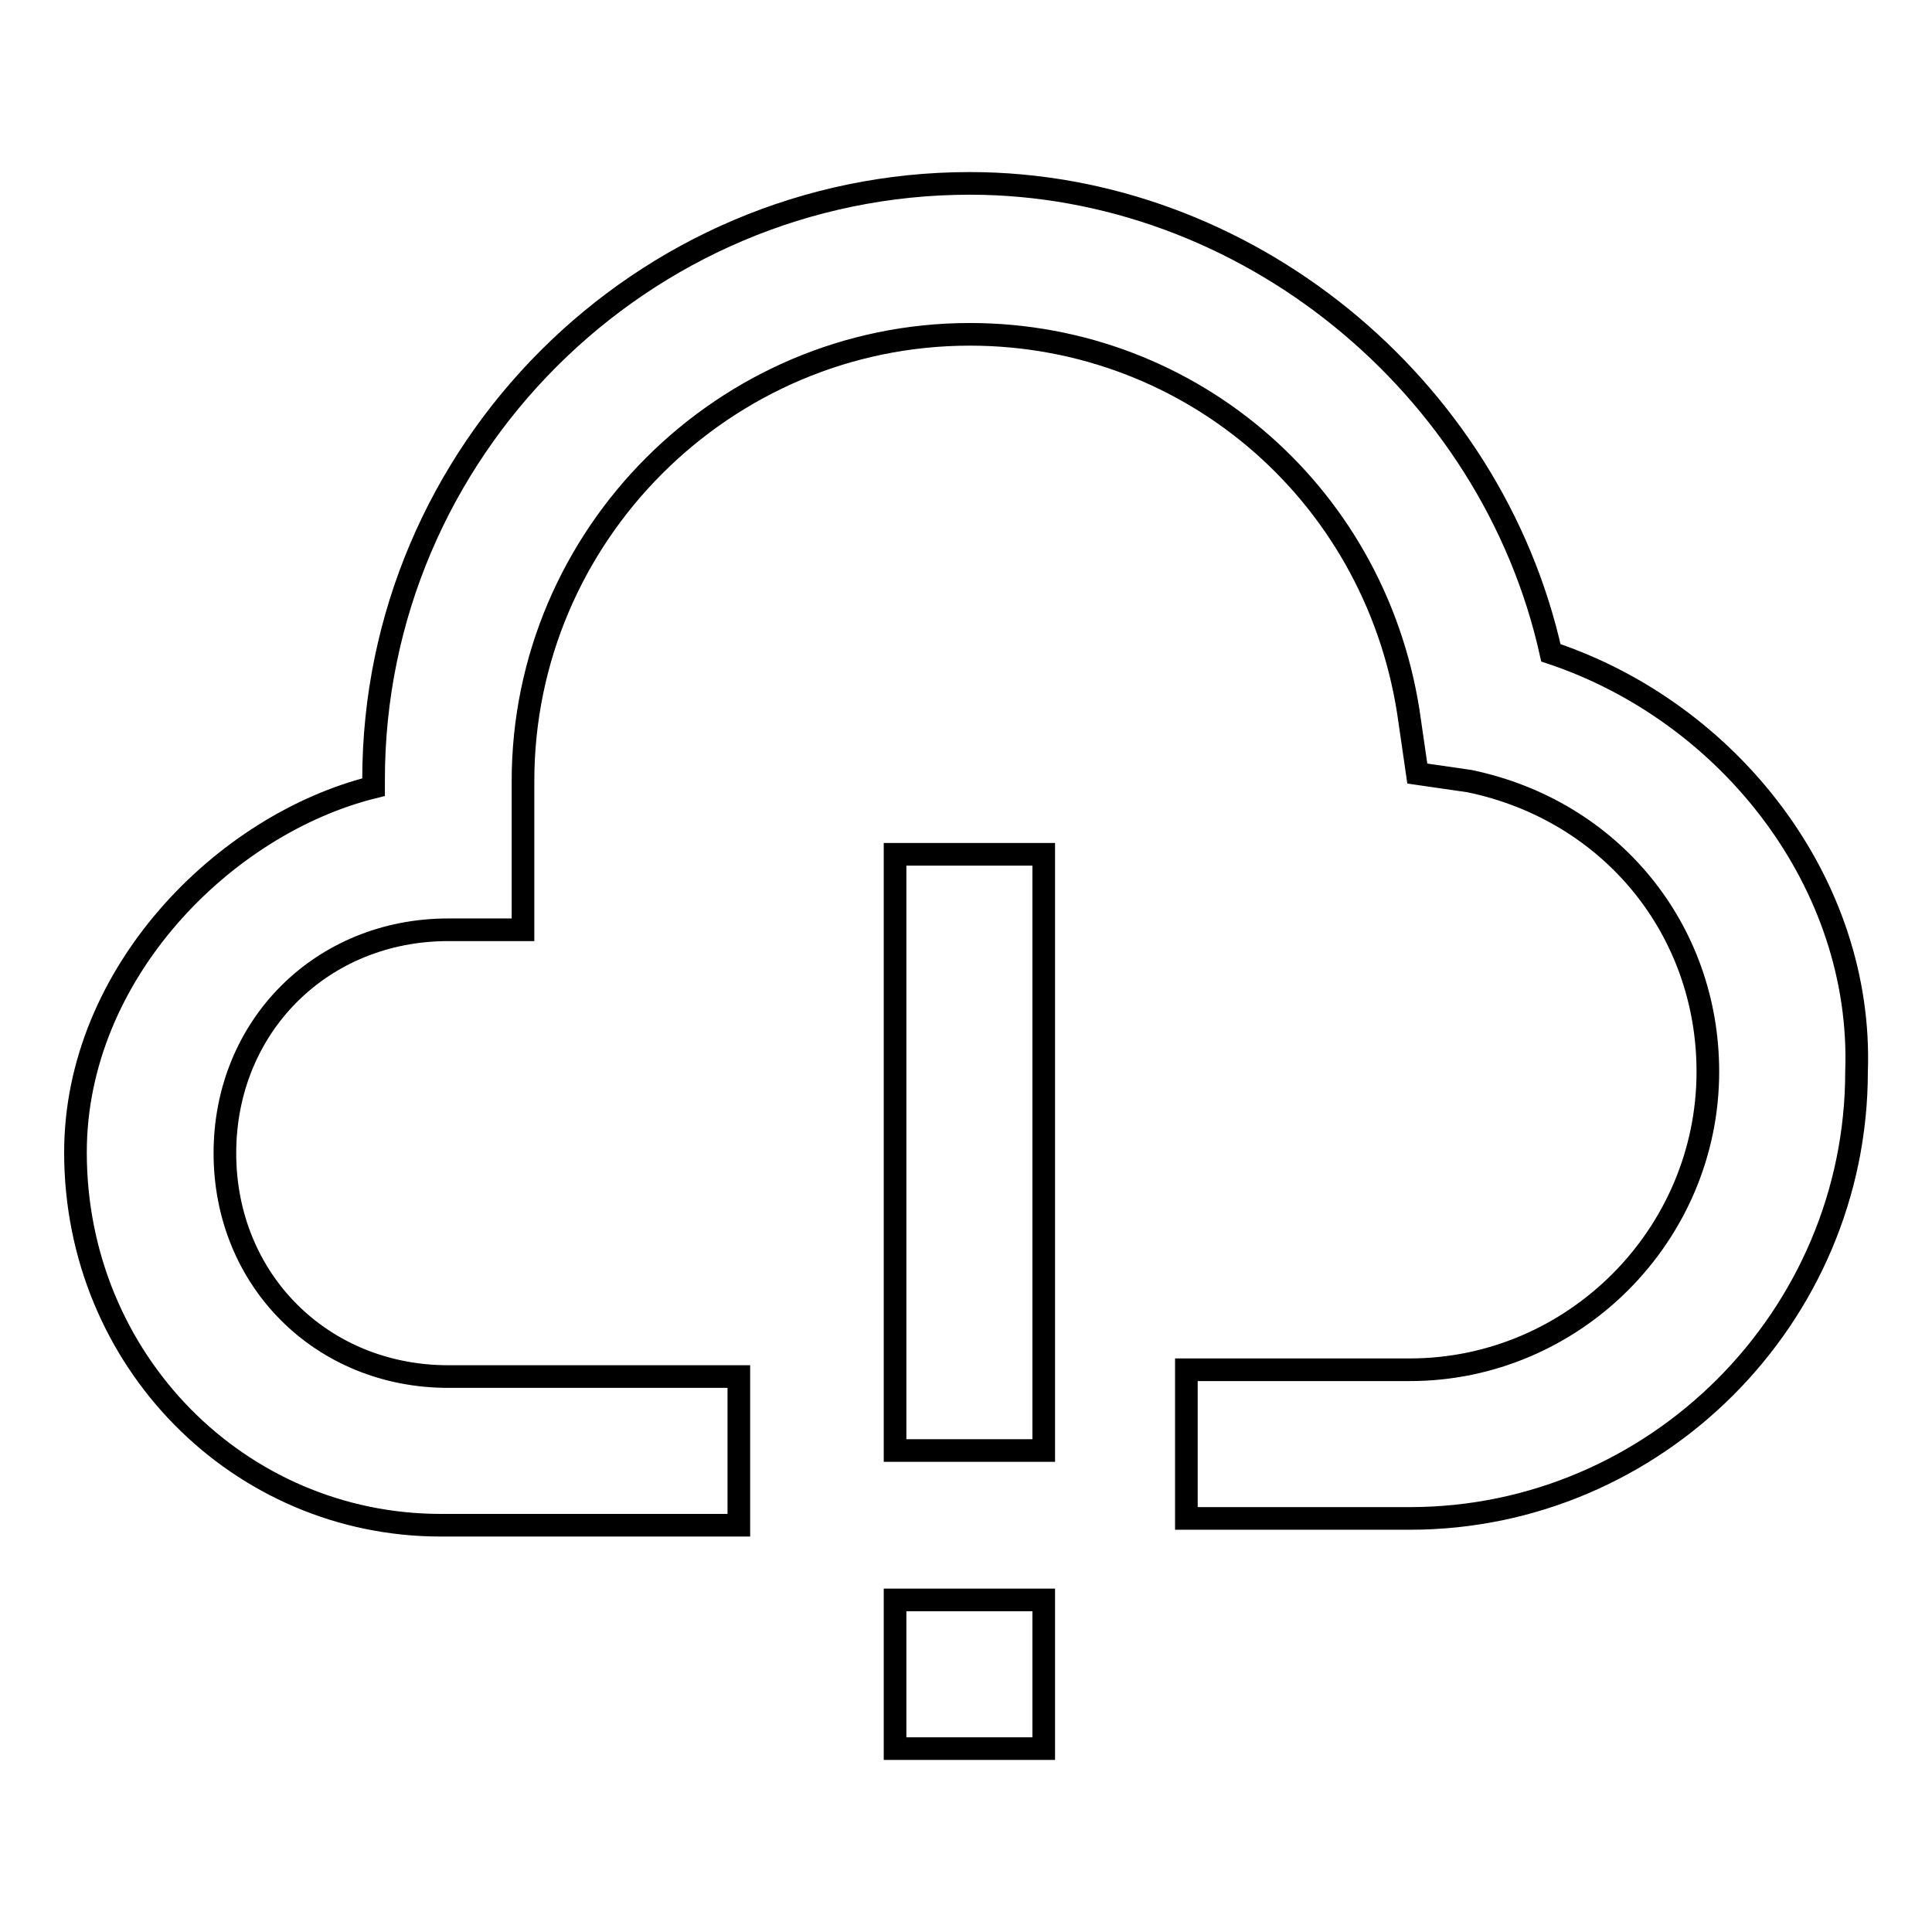 <?xml version="1.0" encoding="utf-8"?>
<!-- Svg Vector Icons : http://www.onlinewebfonts.com/icon -->
<!DOCTYPE svg PUBLIC "-//W3C//DTD SVG 1.1//EN" "http://www.w3.org/Graphics/SVG/1.1/DTD/svg11.dtd">
<svg version="1.1" xmlns="http://www.w3.org/2000/svg" xmlns:xlink="http://www.w3.org/1999/xlink" x="0px" y="0px" viewBox="0 0 256 256" enable-background="new 0 0 256 256" xml:space="preserve">
<g><g><path stroke-width="3" fill-opacity="0" stroke="#000000"  d="M205.5,86.5c-7.9-35.5-40.5-62.2-77-62.2c-43.4,0-79,35.5-79,79v1C29.7,109.2,10,129,10,152.7c0,27.6,21.7,49.4,48.4,49.4h39.5v-19.7H59.4c-16.8,0-29.6-12.8-29.6-29.6s12.8-29.6,29.6-29.6h9.9v-19.7c0-32.6,26.7-59.2,59.2-59.2c29.6,0,54.3,21.7,58.3,51.3l1,6.9l6.9,1c18.8,3.9,31.6,19.7,31.6,38.5c0,21.7-17.8,39.5-39.5,39.5h-29.6v19.7h29.6c32.6,0,59.2-26.7,59.2-59.2C246.9,117.1,229.2,94.4,205.5,86.5z M118.6,192.2h19.7v-79h-19.7V192.2z M118.6,231.7h19.7v-19.7h-19.7V231.7z"/></g></g>
</svg>
